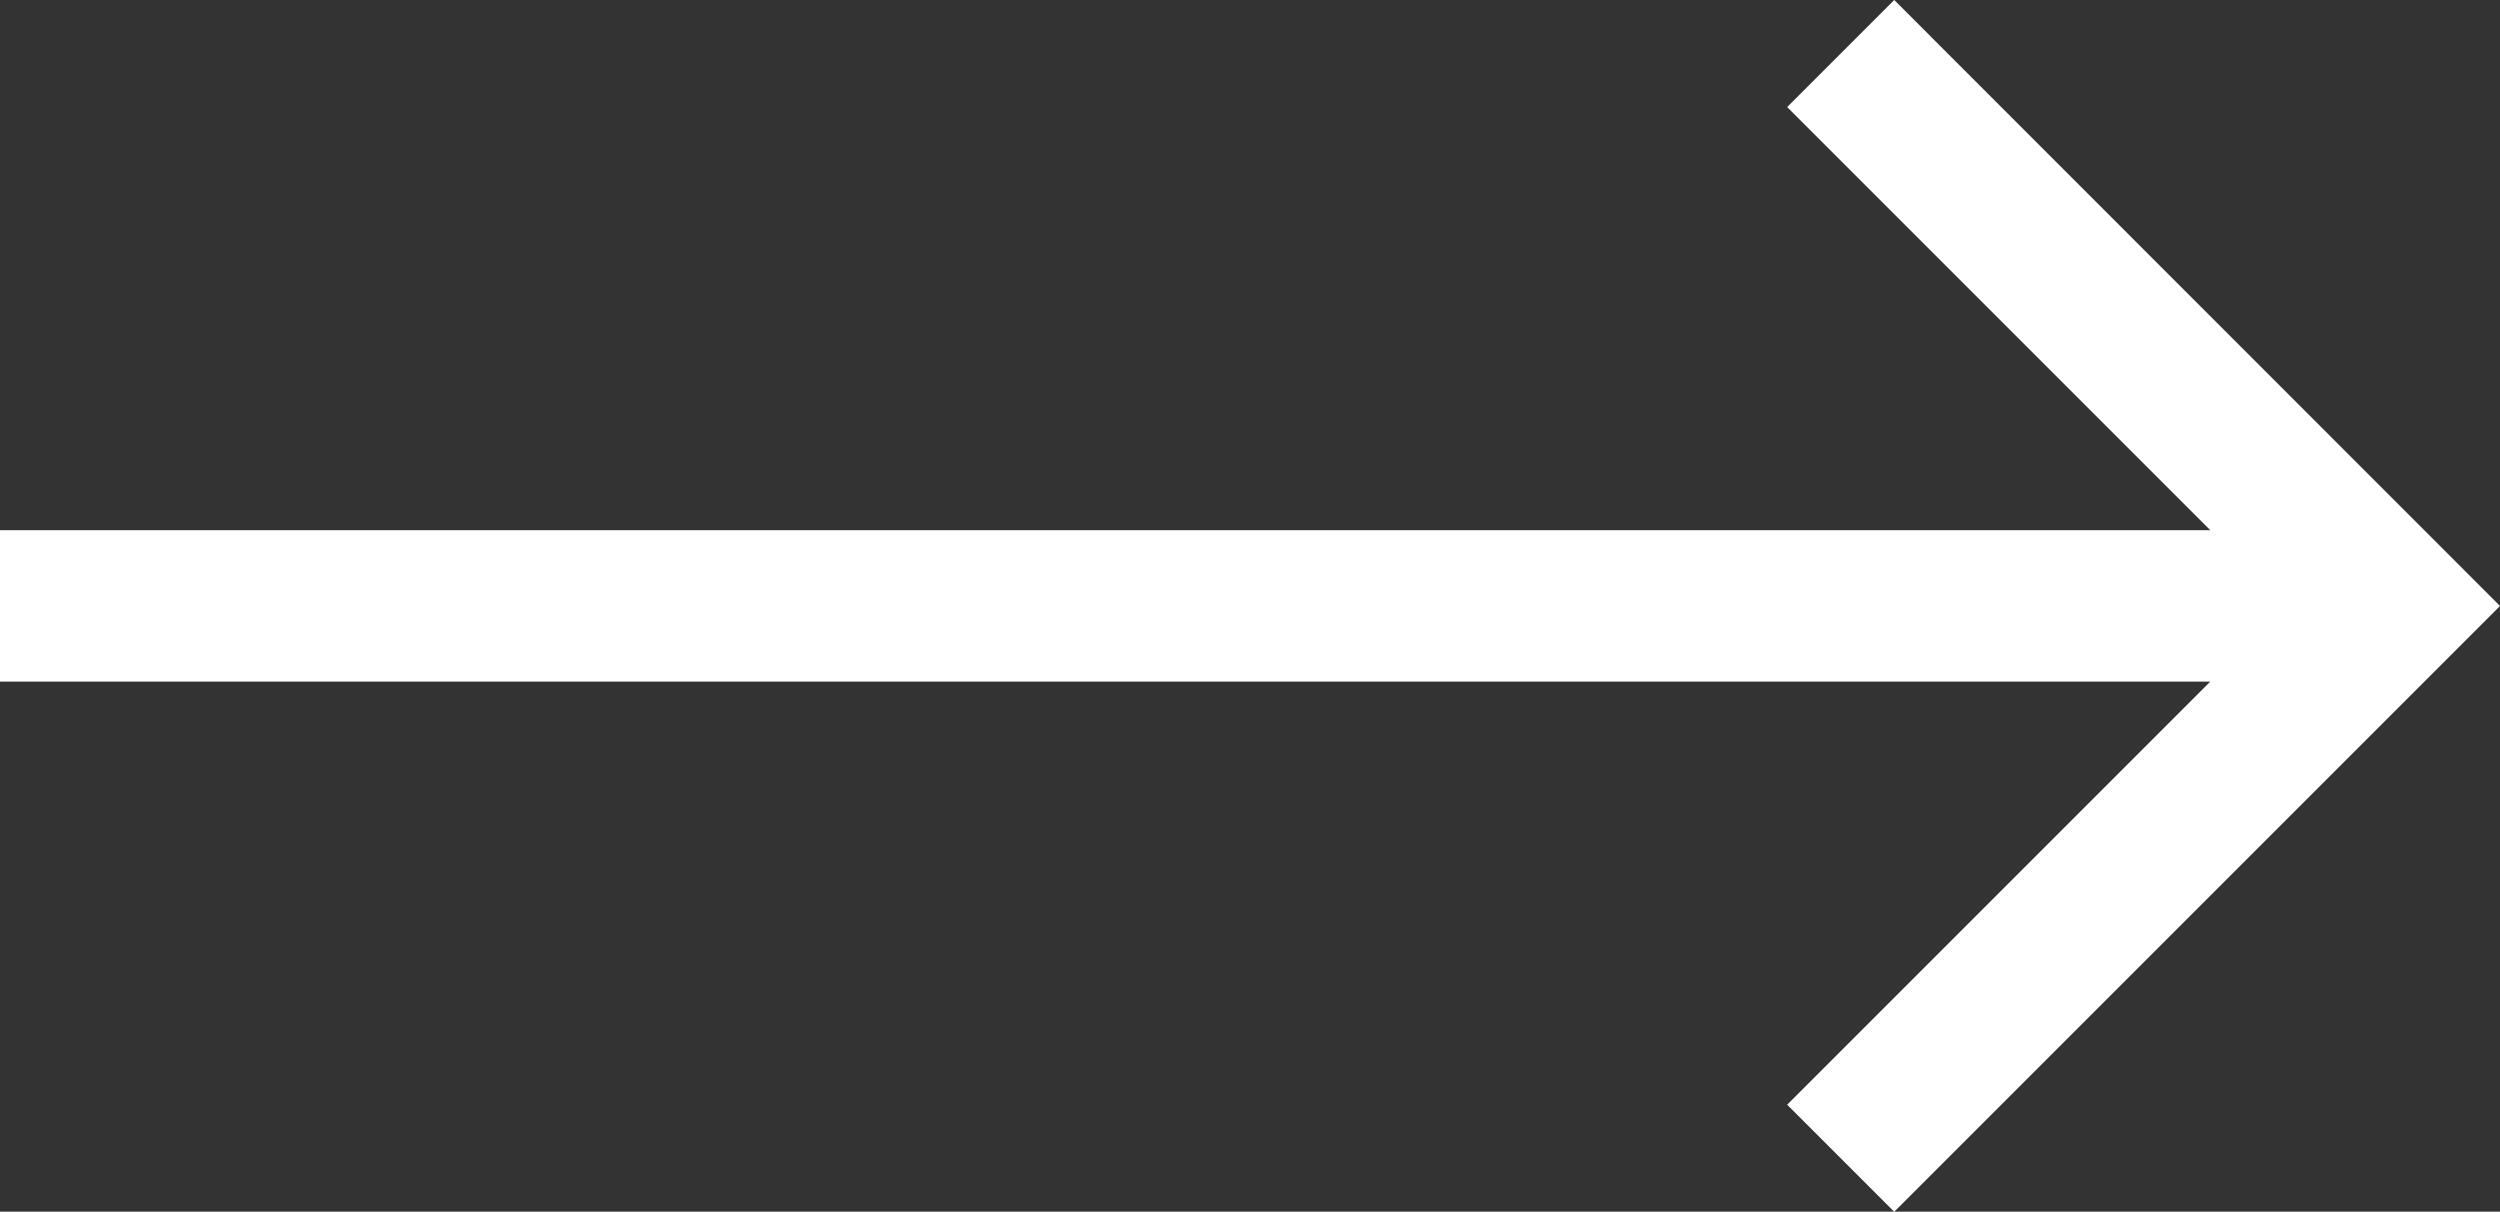 <svg xmlns="http://www.w3.org/2000/svg" width="24.497" height="11.873" viewBox="0 0 24.497 11.873">
  <rect x="0" y="0" width="24.497" height="11.873" fill="#333333" stroke="none"/>
  <g id="ic_arrow_forward_36px" transform="translate(19.519 -6)">
    <path id="Path_1668" data-name="Path 1668" d="M-.958,6-2.007,7.049l4.146,4.146H-19.519v1.484H2.139l-4.146,4.146,1.049,1.049,5.936-5.936Z" fill="#fff"/>
  </g>
</svg>
